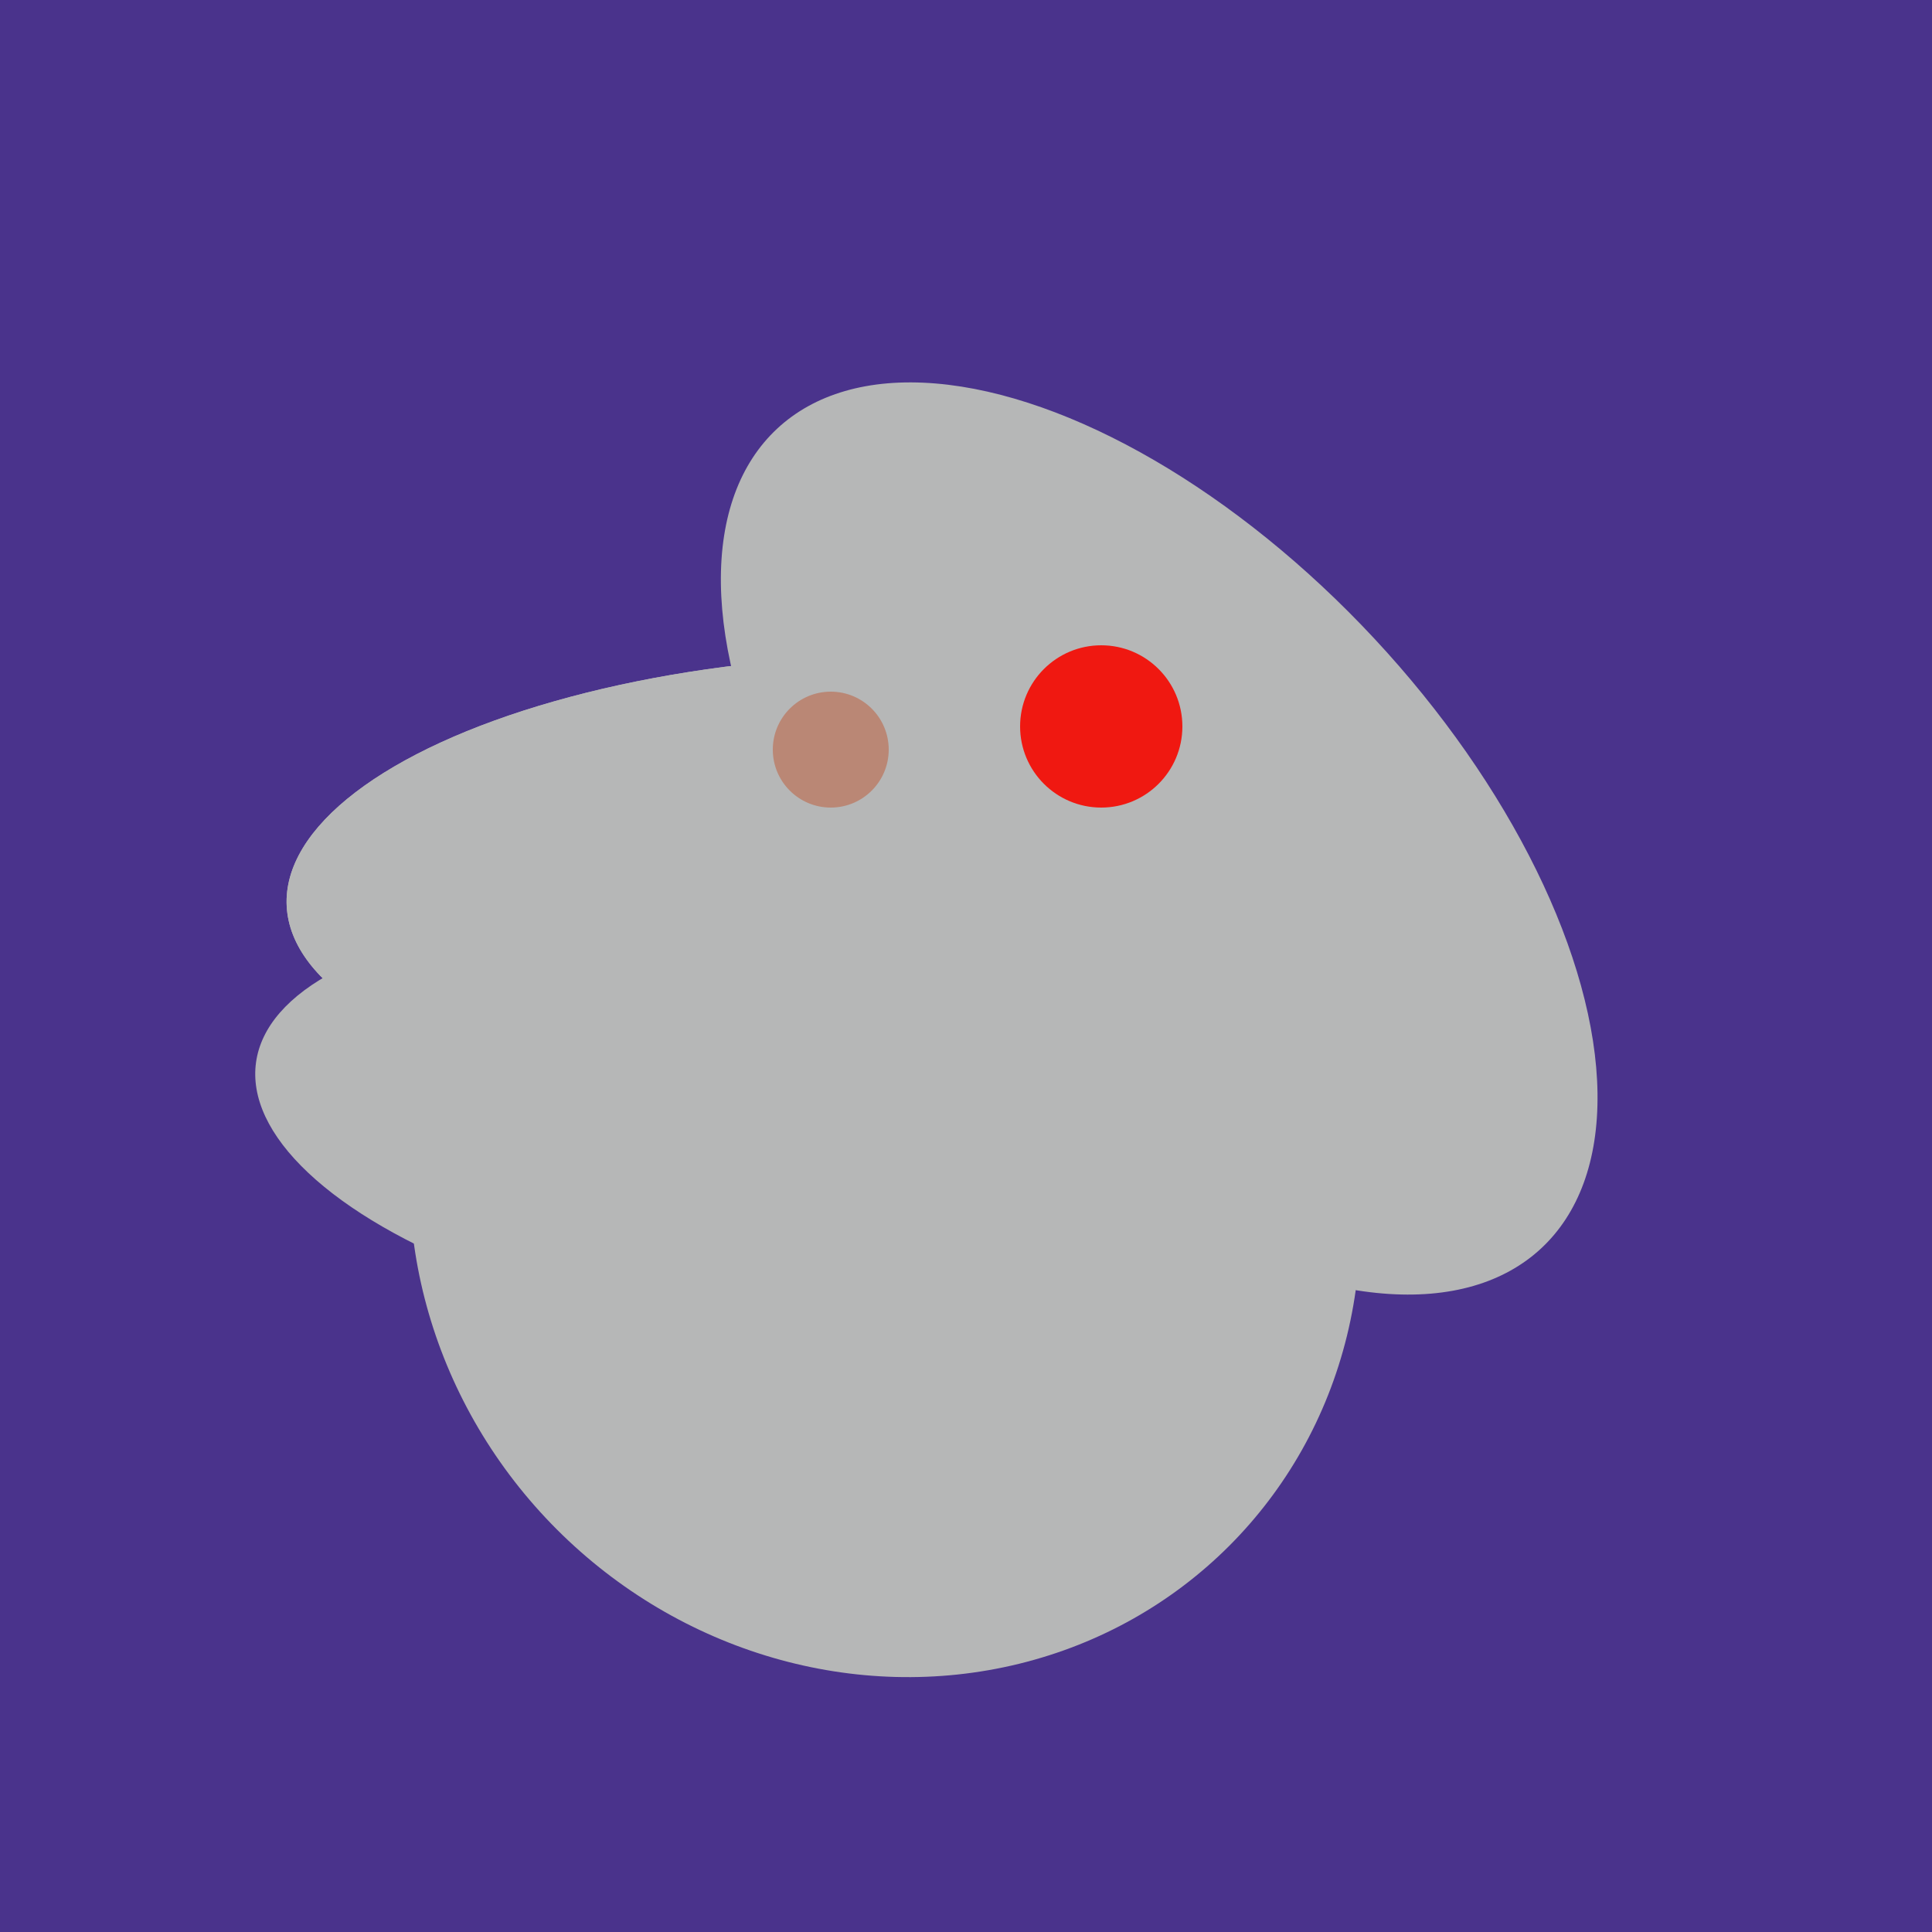 <svg width="500" height="500" xmlns="http://www.w3.org/2000/svg"><rect width="500" height="500" fill="#4a338c"/><ellipse cx="229" cy="311" rx="120" ry="126" transform="rotate(315, 229, 311)" fill="rgb(182,183,183)"/><ellipse cx="201" cy="297" rx="71" ry="92" transform="rotate(224, 201, 297)" fill="rgb(182,183,183)"/><ellipse cx="218" cy="227" rx="144" ry="57" transform="rotate(177, 218, 227)" fill="rgb(182,183,183)"/><ellipse cx="195" cy="293" rx="53" ry="130" transform="rotate(98, 195, 293)" fill="rgb(182,183,183)"/><ellipse cx="300" cy="217" rx="76" ry="145" transform="rotate(137, 300, 217)" fill="rgb(182,183,183)"/><ellipse cx="307" cy="266" rx="81" ry="59" transform="rotate(129, 307, 266)" fill="rgb(182,183,183)"/><ellipse cx="201" cy="297" rx="71" ry="92" transform="rotate(224, 201, 297)" fill="rgb(182,183,183)"/><ellipse cx="218" cy="227" rx="144" ry="57" transform="rotate(177, 218, 227)" fill="rgb(182,183,183)"/><circle cx="215" cy="194" r="15" fill="rgb(186,135,117)" /><circle cx="285" cy="188" r="21" fill="rgb(240,24,17)" /></svg>